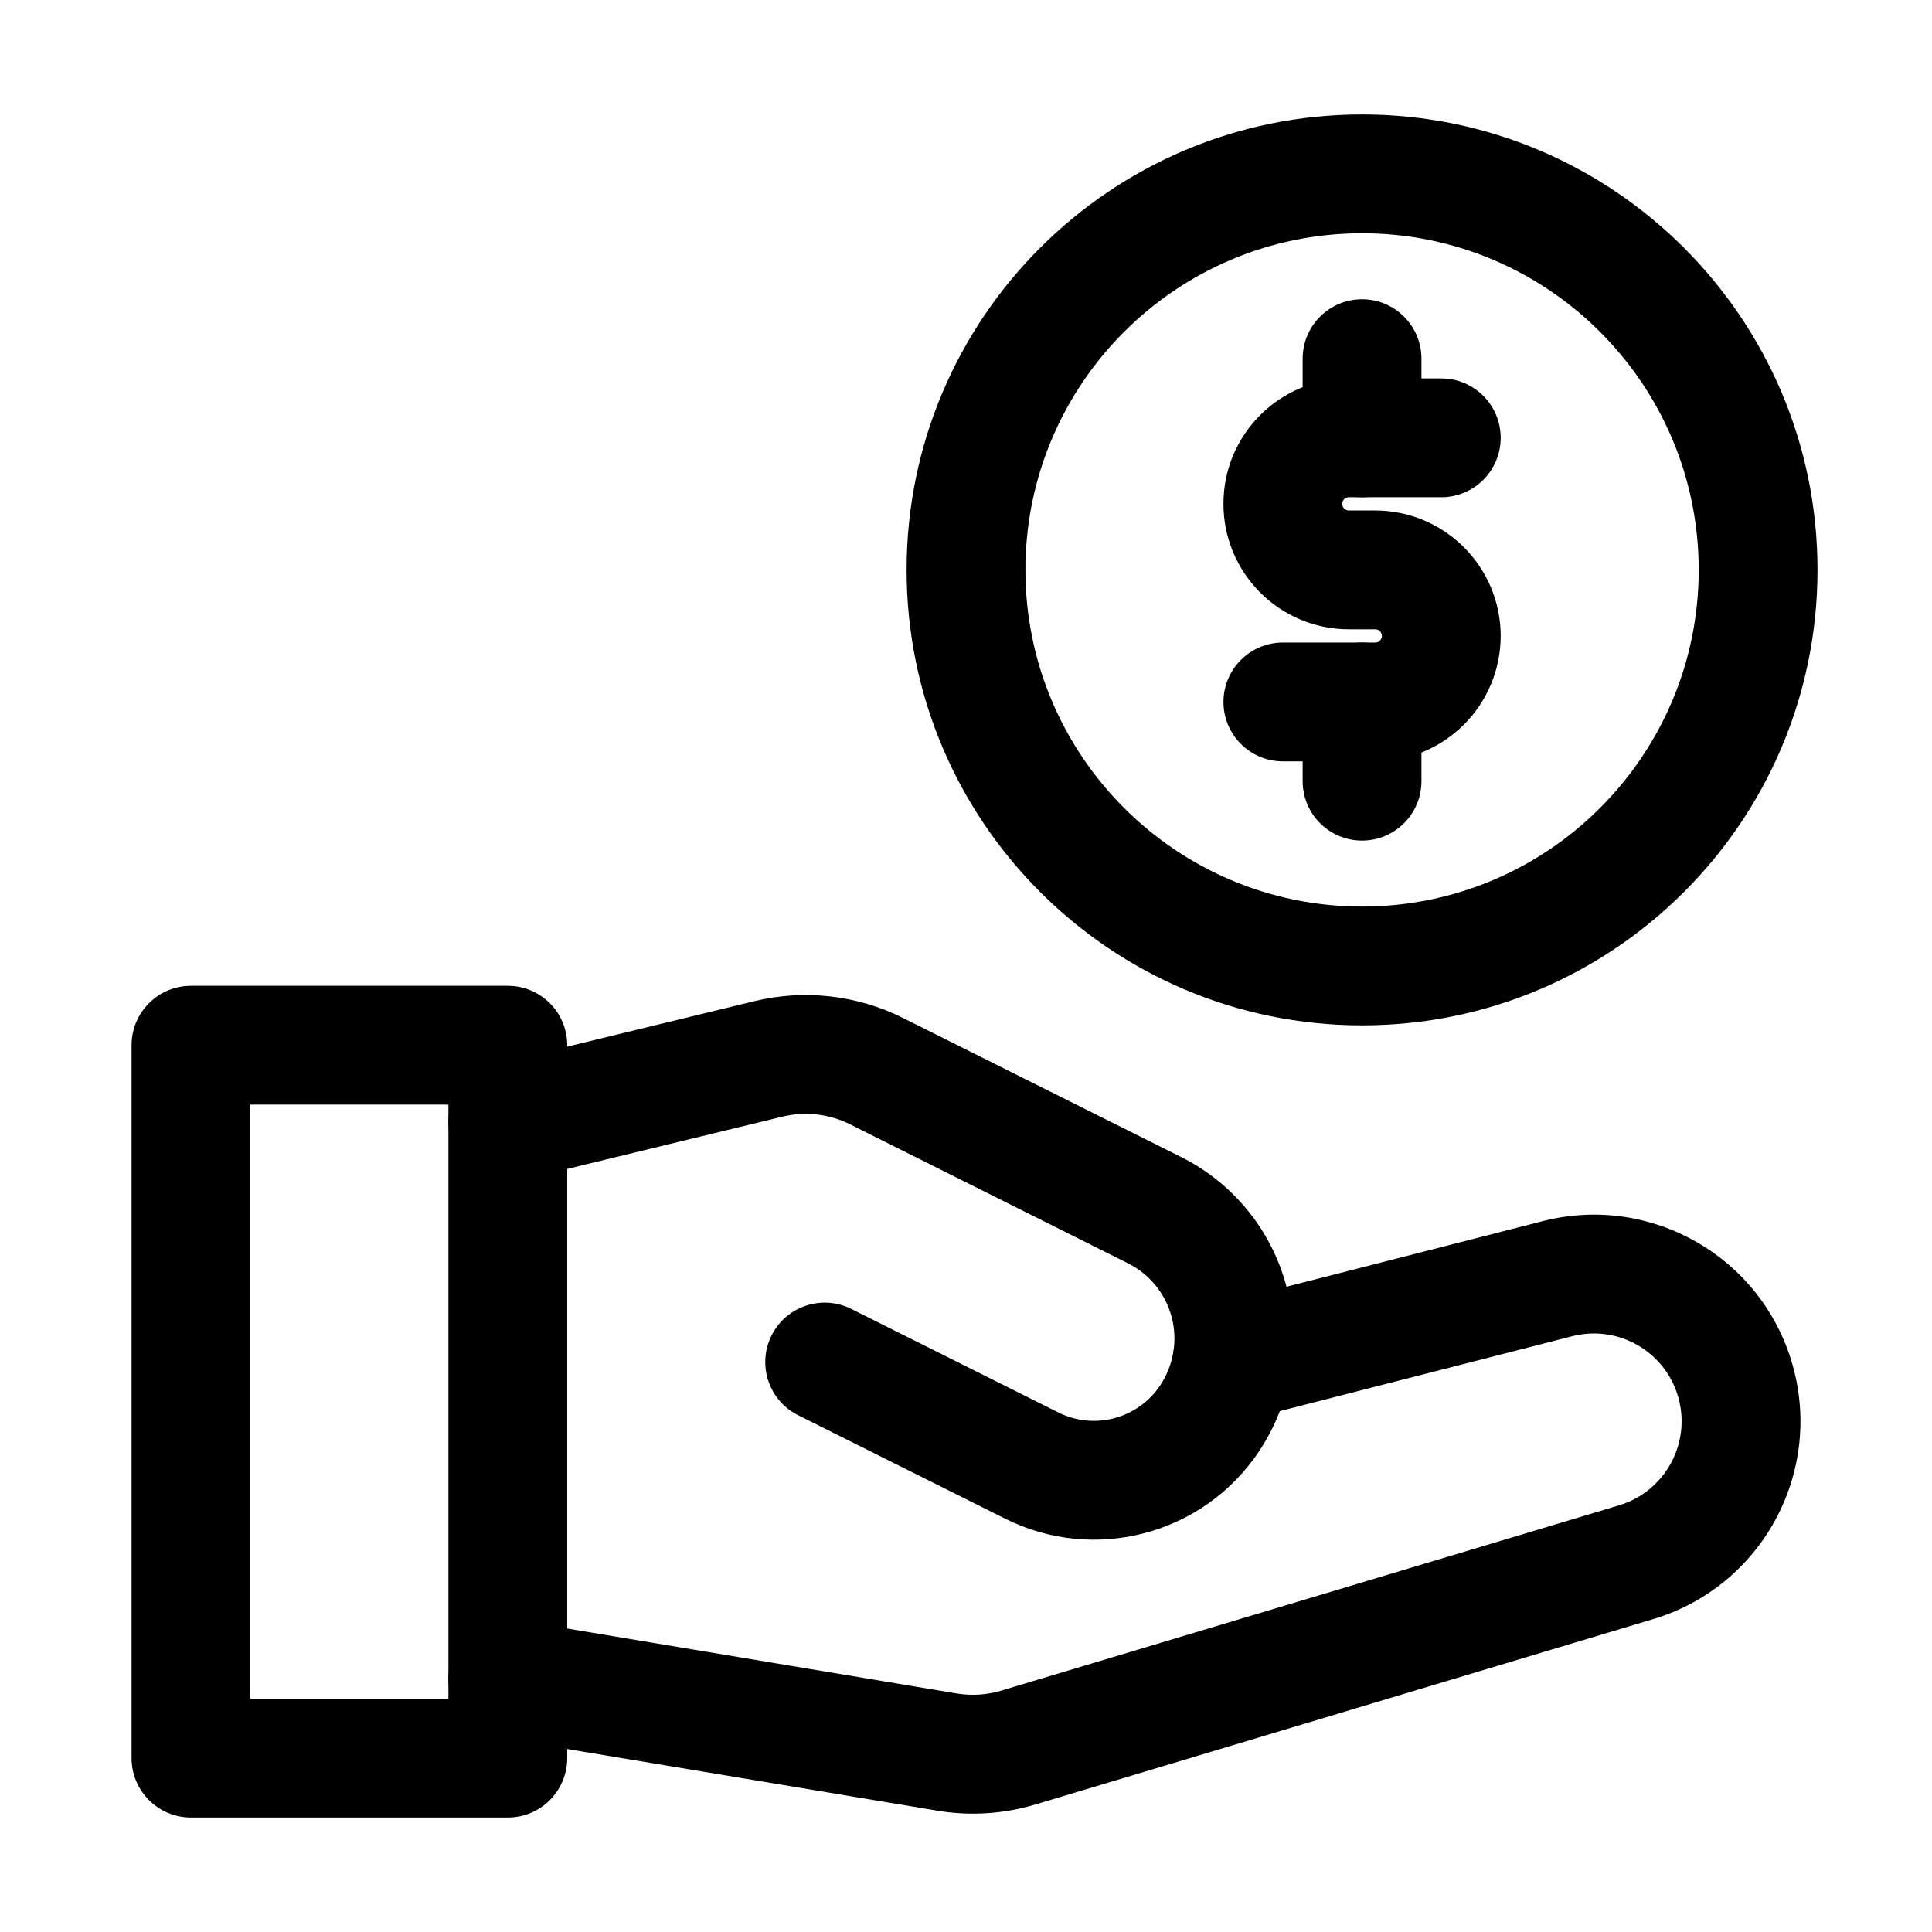 <?xml version="1.0" encoding="UTF-8"?>
<!-- Uploaded to: ICON Repo, www.iconrepo.com, Generator: ICON Repo Mixer Tools -->
<svg fill="#000000" width="800px" height="800px" version="1.1" viewBox="144 144 512 512" xmlns="http://www.w3.org/2000/svg">
 <g fill-rule="evenodd">
  <path d="m276 604.46 116.32 19.375c8.711 1.469 17.633 0.902 26.094-1.637l163.7-49.121c28.695-8.605 45.133-38.668 36.902-67.469v-0.02c-8.145-28.484-37.473-45.32-66.168-37.977l-86.277 22.082c-8.418 2.164-13.496 10.746-11.355 19.164 2.164 8.418 10.746 13.496 19.164 11.355l86.277-22.105c12.176-3.106 24.625 4.031 28.086 16.121v0.02c3.504 12.238-3.484 25-15.68 28.676l-163.7 49.102c-3.863 1.156-7.914 1.406-11.859 0.754l-116.34-19.398c-8.566-1.426-16.688 4.367-18.117 12.953-1.426 8.566 4.367 16.688 12.953 18.117z"/>
  <path d="m282.3 456.7s44.902-10.914 69.023-16.773c6.047-1.469 12.387-0.754 17.926 2.016l73.66 36.84c5.731 2.856 9.93 8.039 11.586 14.211 1.637 6.191 0.547 12.762-3 18.094 0 0-0.02 0.043-0.02 0.043-5.918 8.859-17.508 11.945-27.016 7.18l-54.875-27.438c-7.766-3.883-17.234-0.734-21.117 7.055-3.883 7.766-0.734 17.234 7.031 21.117 0 0 30.605 15.305 54.875 27.414 23.723 11.883 52.586 4.219 67.301-17.863l0.02-0.043c8.566-12.848 11.188-28.738 7.223-43.641-3.945-14.906-14.129-27.395-27.918-34.301l-73.66-36.82c-12.195-6.109-26.176-7.684-39.445-4.473-24.141 5.856-69.023 16.773-69.023 16.773-8.438 2.059-13.645 10.578-11.586 19.02 2.059 8.438 10.578 13.625 19.02 11.586z"/>
  <path d="m294.32 420.99c0-8.691-7.055-15.742-15.742-15.742h-83.969c-8.691 0-15.742 7.055-15.742 15.742v188.93c0 8.691 7.055 15.742 15.742 15.742h83.969c8.691 0 15.742-7.055 15.742-15.742zm-31.488 15.742v157.44h-52.48v-157.44z"/>
  <path d="m504.96 174.33c-66.629 0-120.7 54.074-120.7 120.7s54.074 120.7 120.7 120.7c66.629 0 120.7-54.074 120.7-120.7s-54.074-120.7-120.7-120.7zm0 31.488c49.246 0 89.215 39.969 89.215 89.215s-39.969 89.215-89.215 89.215c-49.246 0-89.215-39.969-89.215-89.215s39.969-89.215 89.215-89.215z"/>
  <path d="m510.21 312.52c0 0.461-0.188 0.922-0.504 1.238-0.336 0.336-0.777 0.523-1.238 0.523h-24.496c-8.691 0-15.742 7.055-15.742 15.742 0 8.691 7.055 15.742 15.742 15.742h24.496c8.816 0 17.254-3.504 23.488-9.742 6.234-6.234 9.742-14.695 9.742-23.512s-3.504-17.254-9.742-23.488c-6.234-6.234-14.672-9.742-23.488-9.742h-7.012c-0.461 0-0.902-0.188-1.238-0.504-0.316-0.336-0.504-0.777-0.504-1.238v-0.043c0-0.945 0.777-1.723 1.723-1.723h24.52c8.691 0 15.742-7.055 15.742-15.742 0-8.691-7.055-15.742-15.742-15.742h-24.52c-18.348 0-33.211 14.883-33.211 33.211v0.043c0 8.816 3.504 17.254 9.742 23.488 6.234 6.234 14.672 9.742 23.488 9.742h7.012c0.461 0 0.902 0.188 1.238 0.504 0.316 0.336 0.504 0.777 0.504 1.238z"/>
  <path d="m520.7 260.04v-20.992c0-8.691-7.055-15.742-15.742-15.742-8.691 0-15.742 7.055-15.742 15.742v20.992c0 8.691 7.055 15.742 15.742 15.742 8.691 0 15.742-7.055 15.742-15.742z"/>
  <path d="m520.7 351.02v-20.992c0-8.691-7.055-15.742-15.742-15.742-8.691 0-15.742 7.055-15.742 15.742v20.992c0 8.691 7.055 15.742 15.742 15.742 8.691 0 15.742-7.055 15.742-15.742z"/>
 </g>
</svg>